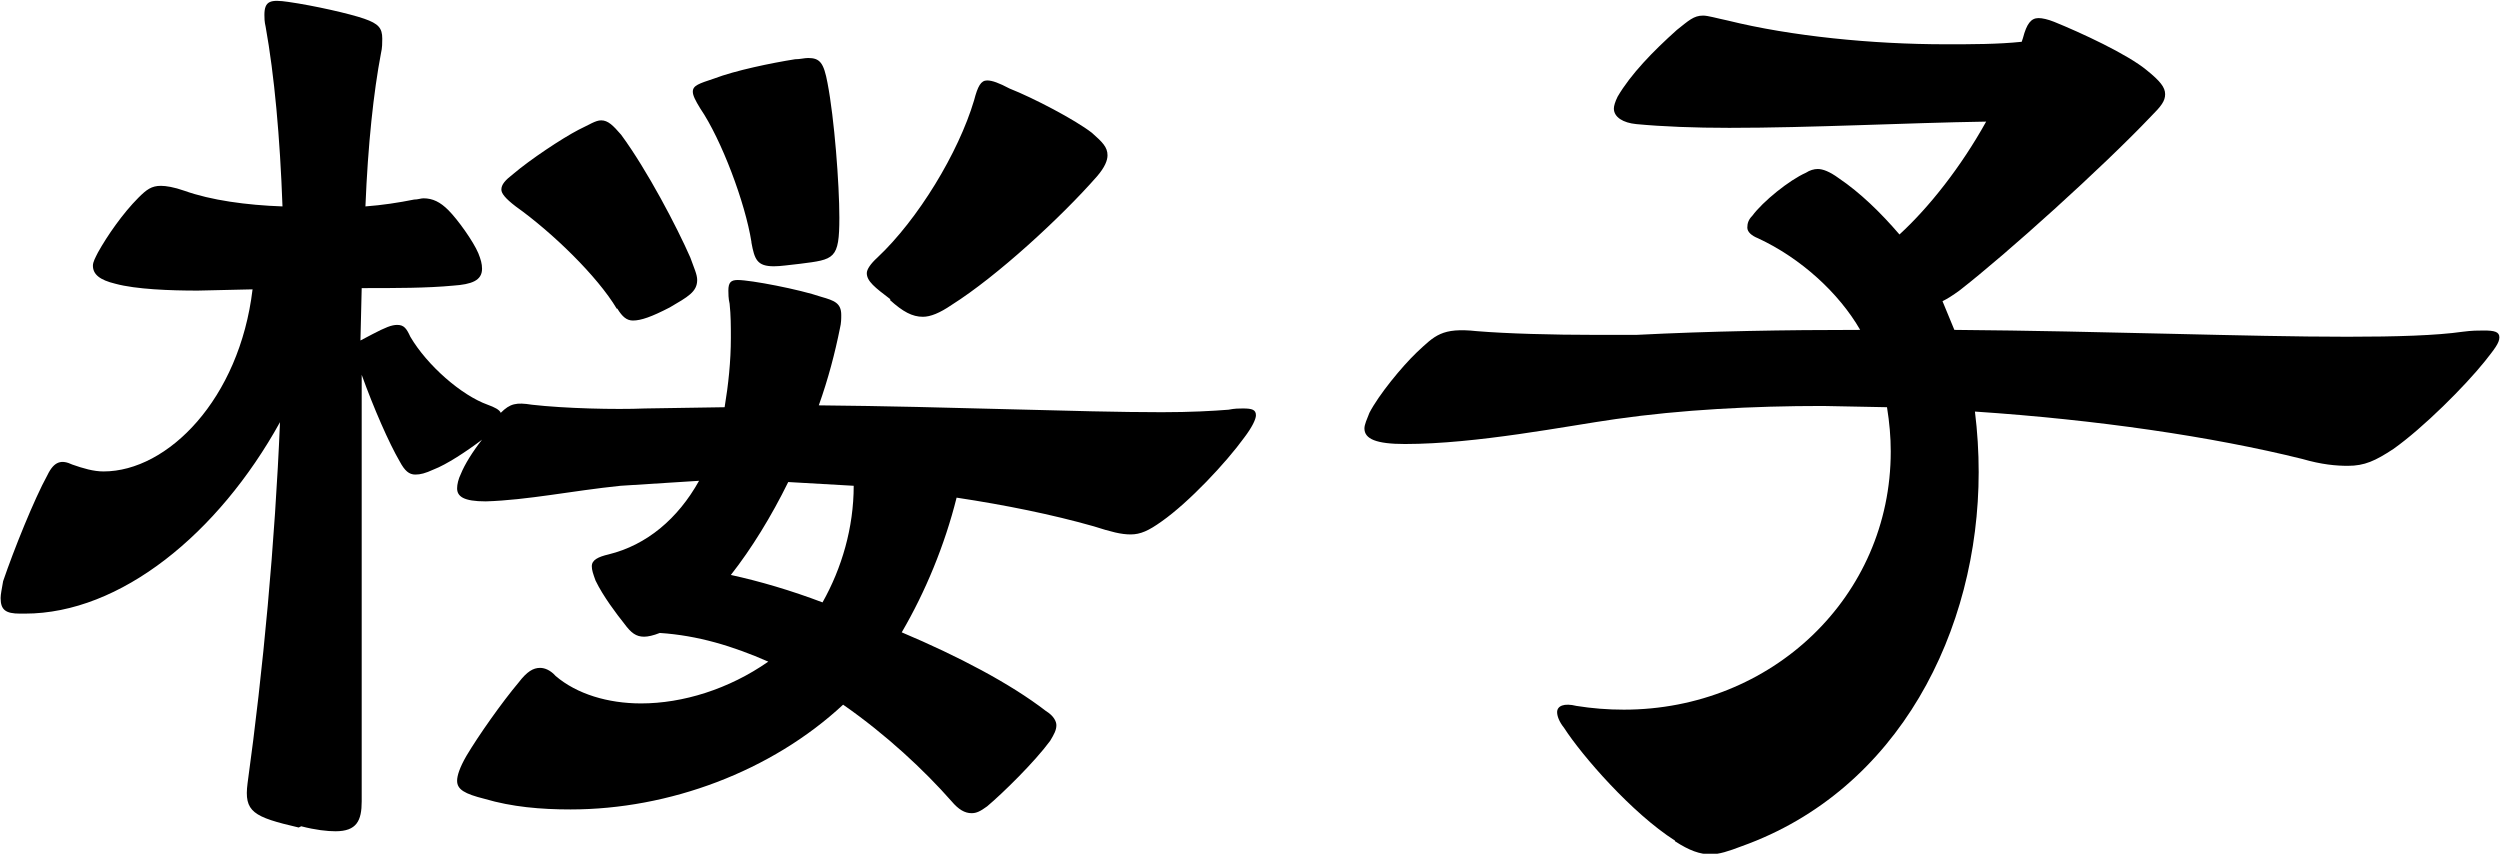 <?xml version="1.0" encoding="UTF-8"?><svg id="_レイヤー_2" xmlns="http://www.w3.org/2000/svg" viewBox="0 0 40.09 13.69"><g id="_レイヤー_1-2"><path d="M4.79,13.27c-.73-.17-.88-.25-.82-.71.25-1.81.44-3.86.52-5.79-.99,1.79-2.56,3.07-4.09,3.07h-.08c-.23,0-.31-.06-.31-.25,0-.06.02-.15.04-.27.17-.5.5-1.32.71-1.7.11-.23.23-.25.4-.17.17.06.34.11.5.11,1.03,0,2.18-1.16,2.39-2.92l-.88.02c-.44,0-.99-.02-1.32-.11-.25-.06-.36-.15-.36-.29,0-.06.04-.13.08-.21.15-.27.4-.63.65-.88.13-.13.21-.19.36-.19.08,0,.21.02.38.08.42.15.99.23,1.57.25-.04-1.11-.13-2.1-.27-2.88-.02-.08-.02-.15-.02-.19,0-.23.1-.25.38-.21.42.06.99.19,1.22.27s.29.15.29.32c0,.06,0,.15-.02.23-.12.63-.21,1.47-.25,2.46.27-.02.53-.06.78-.11.06,0,.11-.02.15-.02.15,0,.27.06.4.19.15.15.4.5.48.69.04.1.06.17.06.25,0,.19-.17.25-.46.27-.42.04-.92.04-1.47.04l-.02.84.19-.1c.21-.11.31-.15.4-.15.11,0,.15.06.21.19.27.46.82.94,1.24,1.09.11.04.19.08.21.13.15-.15.25-.17.5-.13.52.06,1.34.08,1.81.06l1.28-.02c.06-.36.1-.74.1-1.11,0-.19,0-.36-.02-.55-.02-.08-.02-.17-.02-.21,0-.13.04-.17.15-.17.21,0,.99.15,1.34.27.21.06.32.1.32.29,0,.06,0,.13-.02.21-.08.4-.19.82-.34,1.24,2.12.02,4.18.11,5.5.11.46,0,.82-.02,1.07-.04.1-.02.17-.02.23-.02.15,0,.21.02.21.11,0,.06-.06.19-.19.36-.29.4-.88,1.03-1.32,1.34-.21.15-.34.21-.5.21-.15,0-.31-.04-.59-.13-.67-.19-1.41-.34-2.2-.46-.19.76-.5,1.51-.88,2.16.9.38,1.74.82,2.31,1.26.13.08.17.17.17.23,0,.08-.04.15-.1.25-.25.34-.76.84-1.01,1.05-.11.08-.17.11-.25.11-.11,0-.21-.06-.32-.19-.44-.5-1.05-1.07-1.74-1.55-1.15,1.07-2.79,1.68-4.37,1.68-.48,0-.94-.04-1.38-.17-.32-.08-.44-.15-.44-.29,0-.08.04-.21.15-.4.19-.32.57-.86.84-1.18.13-.17.23-.23.34-.23.08,0,.17.04.25.13.34.29.84.44,1.37.44.67,0,1.41-.23,2.04-.67-.57-.25-1.13-.42-1.74-.46-.1.04-.19.06-.25.06-.13,0-.21-.06-.32-.21-.12-.15-.34-.44-.46-.69-.04-.11-.06-.17-.06-.23,0-.1.1-.15.27-.19.61-.15,1.11-.57,1.45-1.18l-1.26.08c-.78.08-1.49.23-2.16.25-.36,0-.46-.08-.46-.21,0-.06.02-.15.06-.23.06-.15.19-.36.34-.55-.25.19-.57.4-.78.48-.13.06-.21.08-.29.08-.1,0-.17-.06-.25-.21-.17-.29-.42-.86-.61-1.39v6.84c0,.31-.08.48-.42.48-.13,0-.32-.02-.55-.08ZM9.89,4.95c-.31-.52-1.03-1.22-1.62-1.64-.17-.13-.23-.21-.23-.27,0-.08.06-.15.19-.25.27-.23.78-.57,1.05-.71.17-.08.27-.15.36-.15.11,0,.19.08.32.23.42.57.9,1.49,1.11,1.97.06.17.11.27.11.36,0,.19-.15.27-.44.44-.29.15-.46.21-.59.21-.1,0-.17-.06-.25-.19ZM12.05,3.88c-.1-.63-.48-1.64-.82-2.14-.08-.13-.12-.21-.12-.27,0-.1.1-.13.34-.21.34-.13.92-.25,1.3-.31.08,0,.15-.02.21-.02.19,0,.25.08.31.4.11.57.19,1.62.19,2.16,0,.67-.08.67-.63.74-.19.02-.31.04-.42.04-.27,0-.31-.11-.36-.38ZM13.69,7.79l-1.05-.06c-.27.55-.59,1.07-.92,1.49.46.1.97.25,1.47.44.31-.55.5-1.2.5-1.87ZM14.28,4.8c-.25-.19-.38-.29-.38-.42,0-.06.06-.15.17-.25.65-.61,1.3-1.68,1.55-2.52.06-.23.11-.32.21-.32.08,0,.19.04.36.13.38.15,1.05.5,1.32.71.17.15.25.23.25.36,0,.08-.04.19-.17.34-.57.65-1.6,1.6-2.33,2.06-.19.13-.34.19-.46.19-.17,0-.32-.08-.53-.27Z"/><path d="M26.86,13.48c-.69-.44-1.49-1.36-1.78-1.81-.08-.1-.11-.19-.11-.25,0-.1.11-.15.31-.1.25.04.5.06.76.06,2.37,0,4.28-1.81,4.28-4.14,0-.23-.02-.46-.06-.71l-1.03-.02c-1.13,0-2.27.06-3.32.21-.78.11-2.23.4-3.38.4-.46,0-.65-.08-.65-.25,0-.06.04-.15.08-.25.15-.29.52-.74.76-.97.29-.27.4-.4.96-.34.48.04,1.22.06,1.91.06h.65c1.18-.06,2.39-.08,3.59-.08-.34-.59-.95-1.15-1.64-1.47-.1-.04-.17-.1-.17-.17s.02-.13.08-.19c.17-.23.59-.57.86-.69.06-.04.13-.06.19-.06.08,0,.19.04.34.15.34.23.67.55.97.9.48-.44.99-1.09,1.39-1.81-1.28.02-2.81.1-4.12.1-.55,0-1.07-.02-1.49-.06-.21-.02-.36-.11-.36-.25,0-.04.02-.11.06-.19.21-.36.57-.73.95-1.07.19-.15.27-.23.42-.23.08,0,.21.04.4.08,1.01.25,2.31.38,3.49.38.42,0,.84,0,1.22-.04l.02-.06c.06-.23.13-.32.25-.32.06,0,.15.02.25.06.42.17,1.18.52,1.49.78.21.17.29.27.29.38s-.06.19-.23.36c-.78.82-2.31,2.2-3.07,2.79-.11.08-.19.13-.27.17l.19.46c2.44.02,4.68.11,6.3.11.8,0,1.43-.02,1.85-.08.15-.02.25-.02.34-.02.17,0,.25.02.25.11s-.08.19-.23.38c-.32.4-.99,1.07-1.47,1.41-.29.19-.46.27-.73.27-.19,0-.42-.02-.73-.11-1.45-.36-3.3-.63-5.25-.76.04.32.06.65.06.97,0,2.54-1.28,5.1-3.8,6-.21.08-.36.13-.5.13-.17,0-.34-.06-.57-.21Z"/></g></svg>